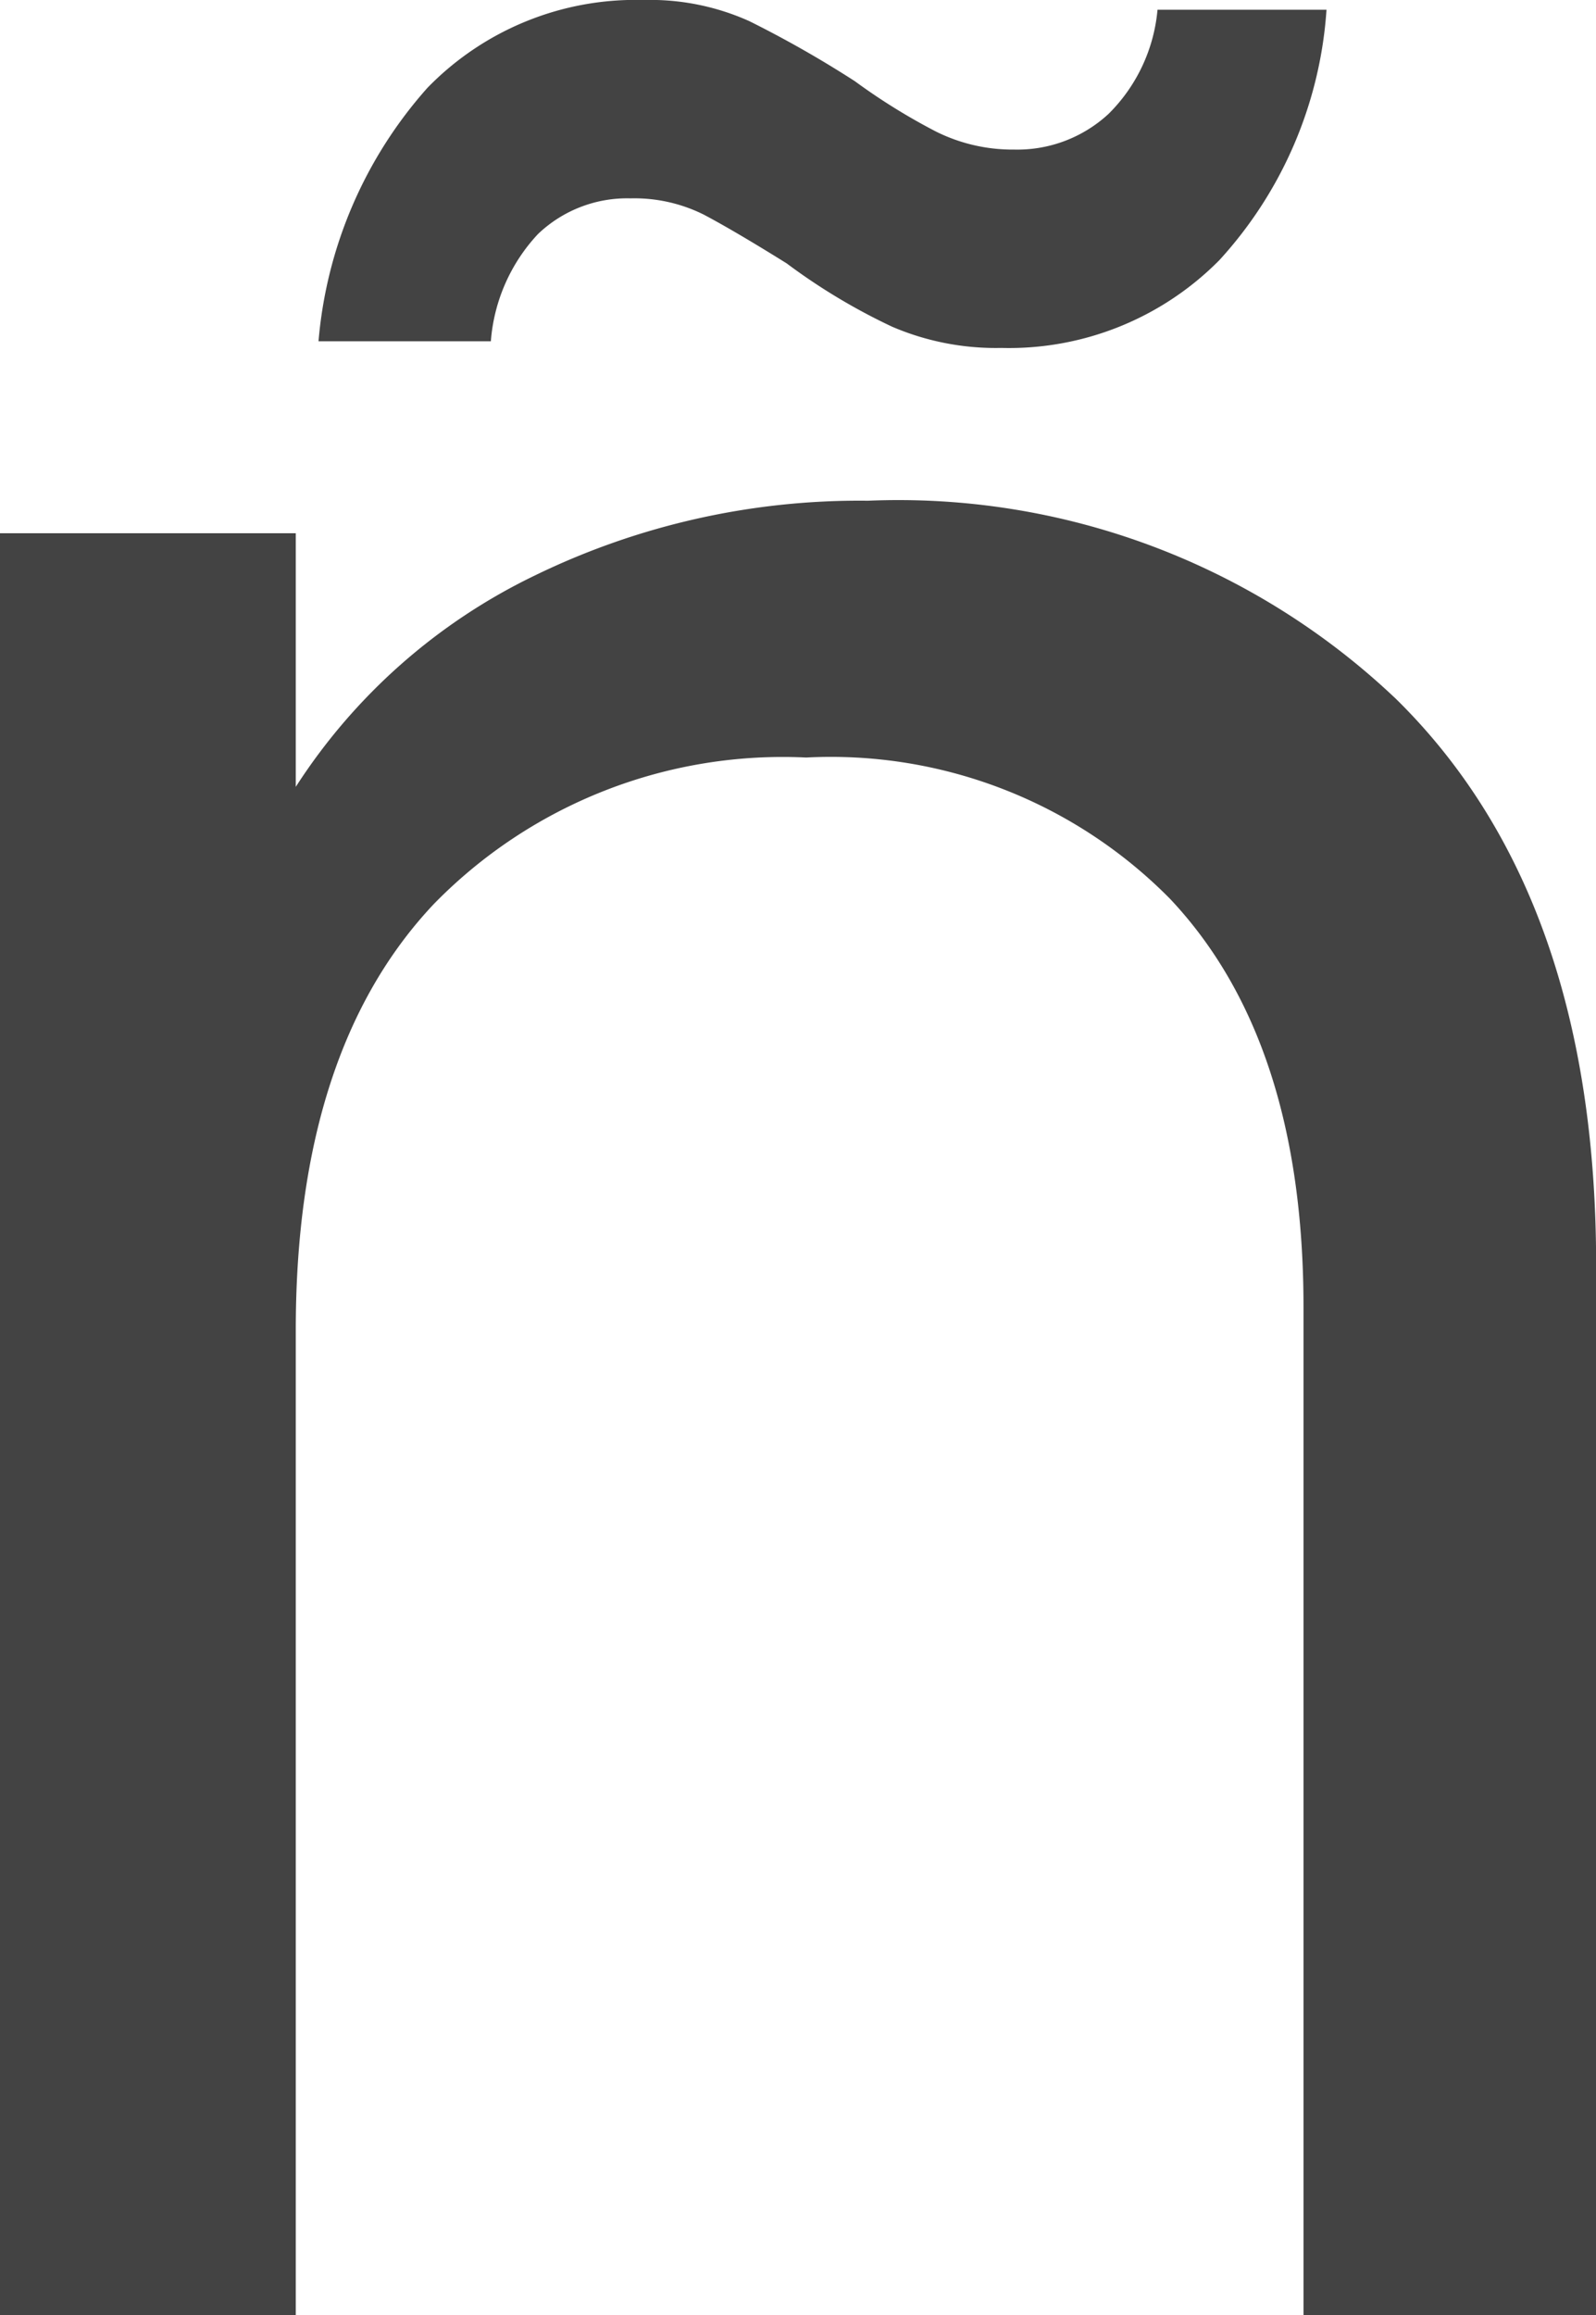 <svg xmlns="http://www.w3.org/2000/svg" xmlns:xlink="http://www.w3.org/1999/xlink" width="25.329" height="36.729" viewBox="0 0 25.329 36.729"><defs><clipPath id="clip-path"><rect id="Rectangle_13400" data-name="Rectangle 13400" width="25.329" height="36.729" transform="translate(0 0)" fill="#434343"></rect></clipPath></defs><g id="Group_38756" data-name="Group 38756" transform="translate(0 -0.001)"><g id="Group_38755" data-name="Group 38755" transform="translate(0 0.001)" clip-path="url(#clip-path)"><path id="Path_112571" data-name="Path 112571" d="M22.131,11.065q3.2,3.121,3.2,9V36.729H20.687V20.737q0-4.229-2.115-6.474a7.558,7.558,0,0,0-5.778-2.245,7.738,7.738,0,0,0-5.907,2.322Q4.694,16.661,4.694,21.1v15.63H0V8.46H4.694v4.023A9.324,9.324,0,0,1,8.486,9.131a11.765,11.765,0,0,1,5.288-1.187,11.46,11.46,0,0,1,8.357,3.122M6.784,1.393A4.609,4.609,0,0,1,10.214,0a3.836,3.836,0,0,1,1.677.335,17.276,17.276,0,0,1,1.677.954,9.778,9.778,0,0,0,1.29.8,2.726,2.726,0,0,0,1.237.284,2.131,2.131,0,0,0,1.5-.568,2.66,2.66,0,0,0,.775-1.65h2.682a6.528,6.528,0,0,1-1.7,3.972A4.694,4.694,0,0,1,15.889,5.52a4.175,4.175,0,0,1-1.729-.336,9.663,9.663,0,0,1-1.676-1.006q-.827-.515-1.315-.773a2.466,2.466,0,0,0-1.162-.258,2.047,2.047,0,0,0-1.47.567,2.8,2.8,0,0,0-.747,1.7H5.055A6.917,6.917,0,0,1,6.784,1.393" transform="translate(0 0)" fill="#434343"></path></g></g></svg>
